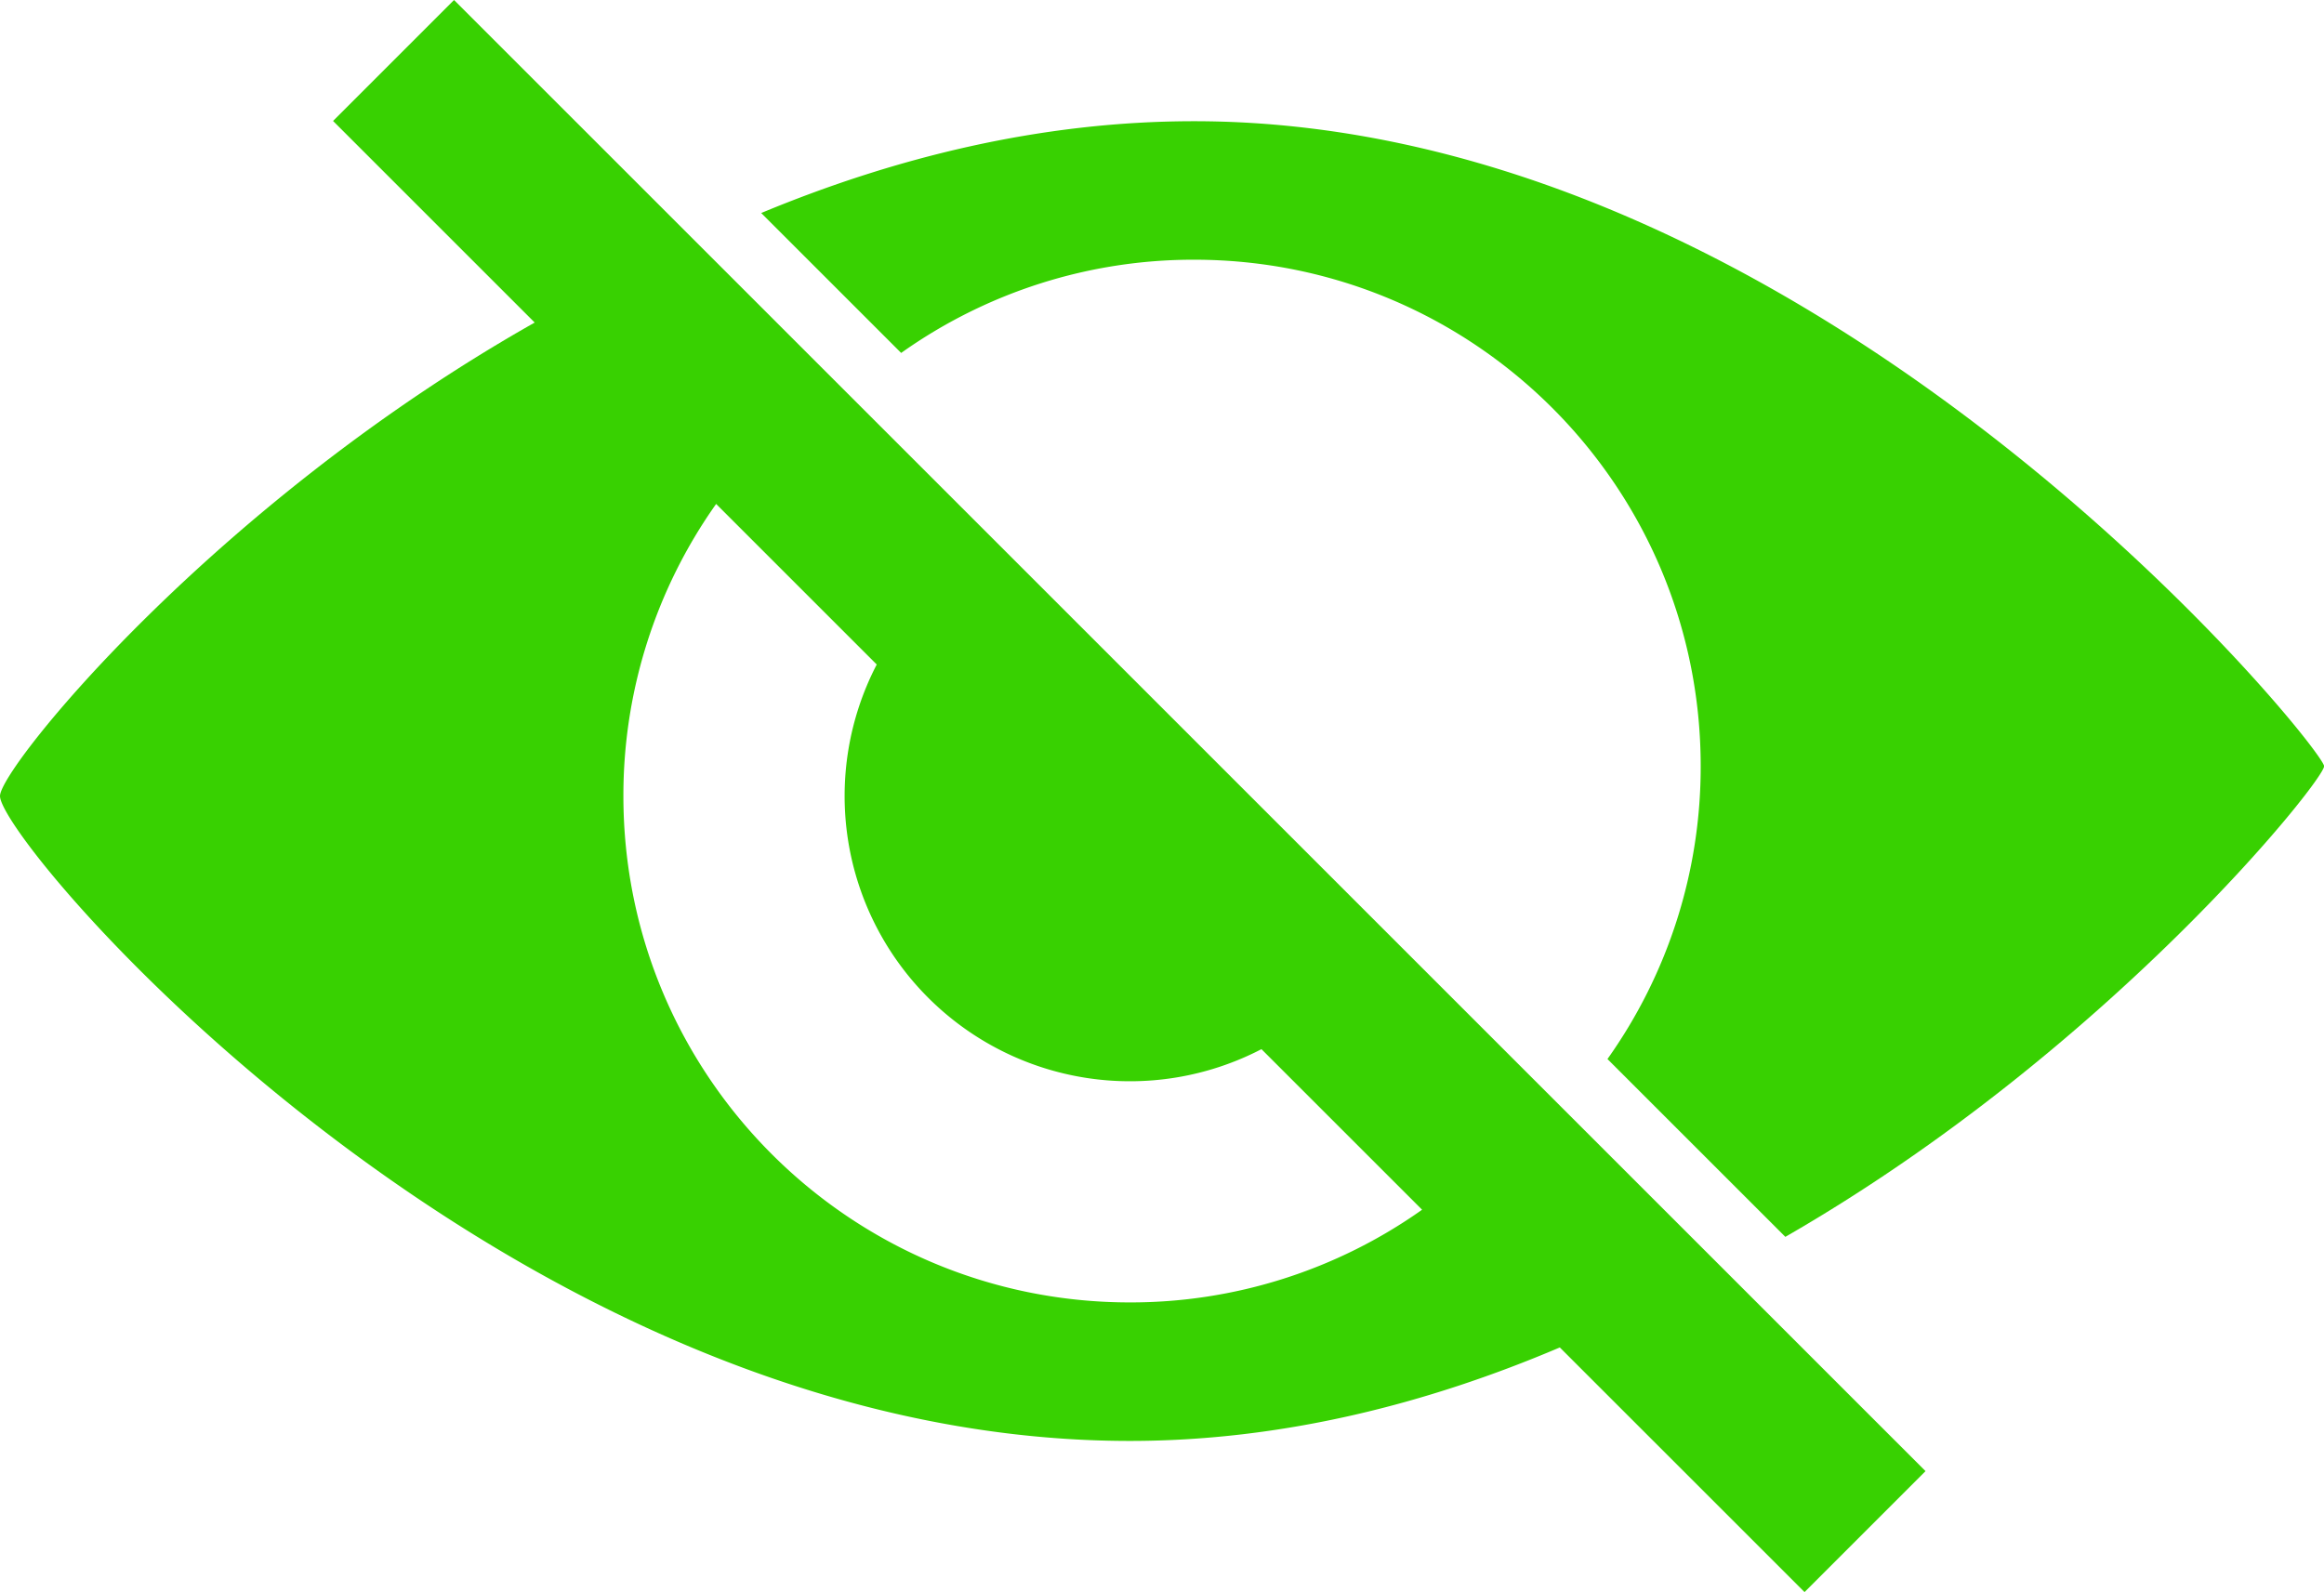 <svg xmlns="http://www.w3.org/2000/svg" viewBox="0 0 1086.59 744.57"><defs><style>.cls-1{fill:#38d101;}</style></defs><g id="Layer_2" data-name="Layer 2"><g id="Ñëîé_1" data-name="Ñëîé 1"><path class="cls-1" d="M558.29,56.69c-71.69,0-140,17-202.39,42.93l65.44,65.44a235.7,235.7,0,0,1,137-43.6c130.8,0,236.82,106,236.82,236.82a235.79,235.79,0,0,1-43.59,137l83.17,83.16c151.12-87,251.9-213.51,251.9-220.12C1086.59,350.19,850.06,56.69,558.29,56.69Z"/><path class="cls-1" d="M804.69,592.4l-83.17-83.16-75.06-75.06L466.4,254.11l-75.06-75.05L325.9,113.62,212.28,0,155.72,56.57,250,150.85C99.93,235.67,0,359.13,0,372.28c0,22.27,236.52,301.6,528.29,301.6,71.17,0,139.05-17.35,201-43.72L843.72,744.57,900.28,688Zm-276.4,16.7c-130.79,0-236.82-106-236.82-236.82a235.7,235.7,0,0,1,43.36-136.6l75.09,75.09A133.41,133.41,0,0,0,589.8,490.66l75.1,75.09A235.7,235.7,0,0,1,528.29,609.1Z"/></g></g></svg>